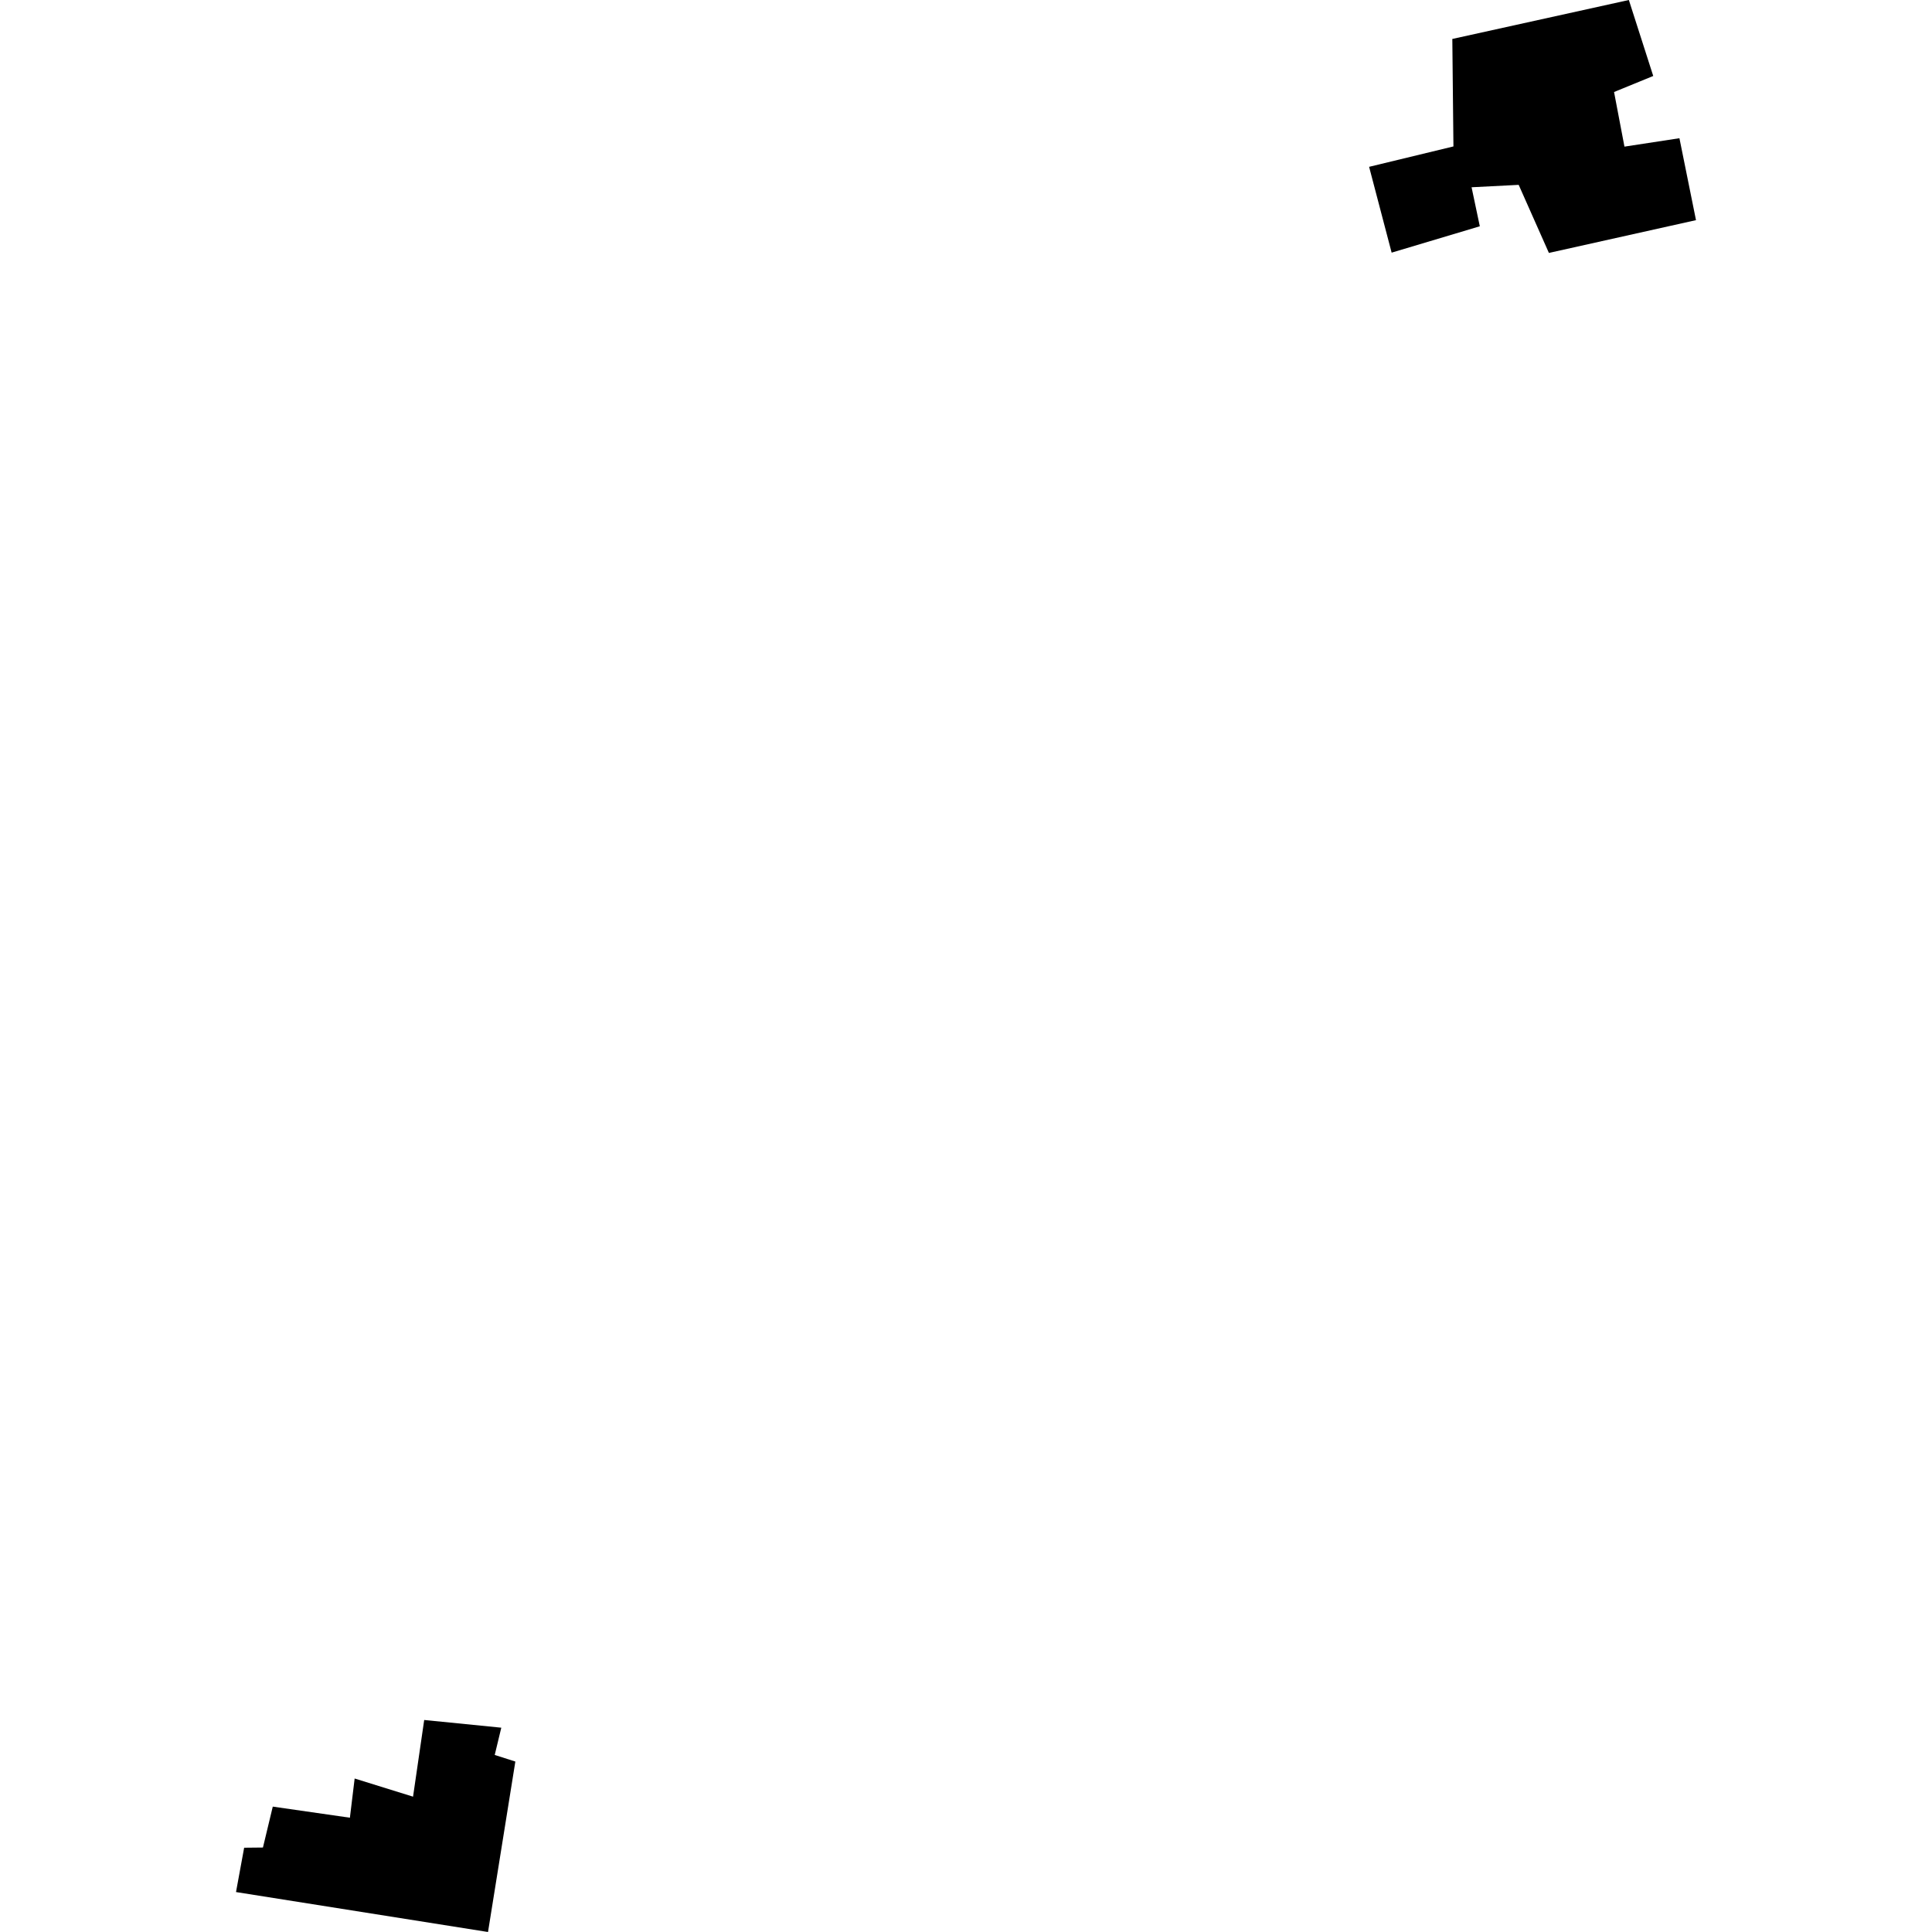 <?xml version="1.0" encoding="utf-8" standalone="no"?>
<!DOCTYPE svg PUBLIC "-//W3C//DTD SVG 1.1//EN"
  "http://www.w3.org/Graphics/SVG/1.1/DTD/svg11.dtd">
<!-- Created with matplotlib (https://matplotlib.org/) -->
<svg height="288pt" version="1.1" viewBox="0 0 288 288" width="288pt" xmlns="http://www.w3.org/2000/svg" xmlns:xlink="http://www.w3.org/1999/xlink">
 <defs>
  <style type="text/css">
*{stroke-linecap:butt;stroke-linejoin:round;}
  </style>
 </defs>
 <g id="figure_1">
  <g id="patch_1">
   <path d="M 0 288 
L 288 288 
L 288 0 
L 0 0 
z
" style="fill:none;opacity:0;"/>
  </g>
  <g id="axes_1">
   <g id="PatchCollection_1">
    <path clip-path="url(#p537a46b62c)" d="M 216.495 5.807 
L 242.811 0 
L 246.445 11.325 
L 240.604 13.716 
L 242.155 21.858 
L 250.35 20.604 
L 252.819 32.817 
L 230.893 37.704 
L 226.388 27.556 
L 219.365 27.915 
L 220.593 33.731 
L 207.449 37.661 
L 204.091 24.869 
L 216.661 21.829 
L 216.495 5.807 
"/>
    <path clip-path="url(#p537a46b62c)" d="M 40.662 269.309 
L 52.159 270.964 
L 52.867 265.12 
L 61.572 267.826 
L 63.235 256.396 
L 74.727 257.544 
L 73.748 261.609 
L 76.822 262.591 
L 72.747 288 
L 35.181 282.045 
L 36.395 275.436 
L 39.197 275.407 
L 40.662 269.309 
"/>
   </g>
  </g>
 </g>
 <defs>
  <clipPath id="p537a46b62c">
   <rect height="288" width="217.638" x="35.181" y="0"/>
  </clipPath>
 </defs>
</svg>
